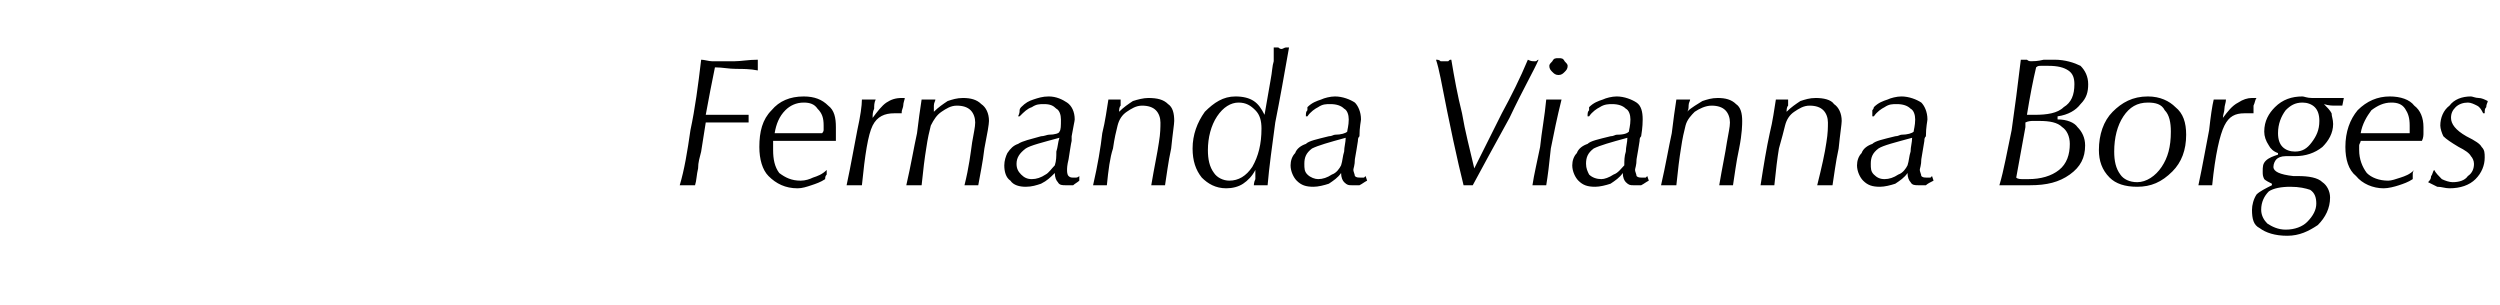 <?xml version="1.0" standalone="no"?><!DOCTYPE svg PUBLIC "-//W3C//DTD SVG 1.1//EN" "http://www.w3.org/Graphics/SVG/1.1/DTD/svg11.dtd"><svg xmlns="http://www.w3.org/2000/svg" version="1.1" width="163.3px" height="19.9px" viewBox="0 -3 163.3 19.9" style="top:-3px"><desc>Fernanda Vianna Borges</desc><defs/><g id="Polygon38801"><path d="m45.8 6.9c-.1.4-.2.7-.2 1.1c-.1.4-.1.8-.2 1.1h-1c.3-1 .5-2.2.7-3.6c.3-1.4.5-2.9.7-4.6c.2 0 .5.1.7.1h1.5c.4 0 .9-.1 1.5-.1v.7c-.5-.1-1-.1-1.4-.1c-.5 0-.9-.1-1.4-.1l-.3 1.5l-.3 1.6h2.8v.5h-2.8l-.3 1.9zm8.1 1.8c-.3.2-.6.3-.9.4c-.3.1-.6.2-.9.2c-.8 0-1.4-.3-1.9-.8c-.4-.4-.6-1.1-.6-1.9c0-1 .2-1.8.8-2.4c.5-.6 1.2-.9 2.1-.9c.7 0 1.2.2 1.6.6c.4.3.5.8.5 1.4v.9h-4.1v.6c0 .6.1 1.1.4 1.5c.4.3.8.5 1.4.5c.3 0 .6-.1.8-.2c.3-.1.6-.2.9-.5v.3c-.1.1-.1.2-.1.3zm-3.3-3h3.1c.1-.1.1-.2.1-.2v-.3c0-.5-.1-.8-.4-1.1c-.2-.3-.5-.4-.9-.4c-.5 0-.9.2-1.2.5c-.4.4-.6.9-.7 1.5zm4.7 3.4c.3-1.4.5-2.6.7-3.6c.2-.9.3-1.6.3-2h.9c-.1.2-.1.4-.1.6c-.1.2-.1.4-.1.6c.3-.4.6-.8.9-1c.3-.2.6-.3 1-.3h.2c0 .1-.1.3-.1.5c0 .1-.1.3-.1.4v.1h-.5c-.6 0-1.1.2-1.4.8c-.3.6-.5 1.9-.7 3.9h-1zm3.9 0c.3-1.3.5-2.5.7-3.4c.1-.8.2-1.6.3-2.2h.9c0 .1-.1.2-.1.4v.4c.3-.3.6-.5.9-.7c.3-.1.6-.2 1-.2c.5 0 .9.1 1.2.4c.3.2.5.6.5 1.1c0 .2-.1.8-.3 1.8c-.1.9-.3 1.8-.4 2.4h-.9c.3-1.2.4-2.1.5-2.8c.1-.6.2-1 .2-1.3c0-.3-.1-.6-.3-.8c-.2-.2-.5-.3-.9-.3c-.4 0-.7.2-1 .4c-.3.2-.5.5-.7.9c-.1.4-.2.8-.3 1.5c-.1.6-.2 1.4-.3 2.4h-1zm9.7-1.3c.1-.3.1-.6.1-.9c.1-.3.1-.6.2-.9c-1.1.3-1.9.5-2.2.7c-.4.3-.6.6-.6 1c0 .3.1.5.3.7c.2.2.4.3.7.3c.3 0 .6-.1.9-.3c.2-.1.4-.4.6-.6zm0 .5c-.3.3-.5.5-.9.7c-.3.1-.6.2-1 .2c-.4 0-.8-.1-1-.4c-.3-.2-.4-.6-.4-1c0-.3.1-.6.2-.8c.2-.3.4-.5.7-.6c.3-.2.8-.3 1.5-.5c.2 0 .4-.1.5-.1c.4 0 .7-.1.7-.2c.1-.1.1-.4.1-.8c0-.3-.1-.6-.3-.7c-.2-.2-.4-.3-.8-.3c-.3 0-.5 0-.8.2c-.3.1-.5.3-.8.6h-.1c.1-.2.1-.3.1-.4c0-.1.1-.2.1-.2c.3-.3.5-.4.8-.5c.3-.1.6-.2 1-.2c.5 0 .9.2 1.2.4c.3.2.5.6.5 1.1c0 .1-.1.5-.2 1.1v.3c-.02.01-.2 1.2-.2 1.2c0 0-.01 0 0 0c-.1.4-.1.6-.1.7c0 .1 0 .3.1.4c.1.1.2.1.3.1h.2c.1 0 .2-.1.2-.1v.3c-.1.1-.3.2-.4.3h-.5c-.2 0-.4 0-.5-.2c-.1-.1-.2-.3-.2-.6zm2.5.8c.3-1.3.5-2.5.6-3.4c.2-.8.3-1.6.4-2.2h.8v.4c-.1.1-.1.3-.1.4c.3-.3.6-.5.9-.7c.3-.1.7-.2 1-.2c.6 0 1 .1 1.3.4c.3.2.4.6.4 1.1c0 .2-.1.8-.2 1.8c-.2.9-.3 1.8-.4 2.4h-.9c.2-1.2.4-2.1.5-2.8c.1-.6.1-1 .1-1.3c0-.3-.1-.6-.3-.8c-.2-.2-.5-.3-.9-.3c-.4 0-.7.2-1 .4c-.3.2-.5.5-.6.9c-.1.4-.2.8-.3 1.5c-.2.6-.3 1.4-.4 2.4h-.9zm10.5 0s0-.2.1-.4v-.6c-.2.4-.5.7-.8.9c-.3.2-.7.3-1.1.3c-.7 0-1.2-.3-1.6-.7c-.4-.5-.6-1.1-.6-1.9c0-.9.3-1.7.8-2.4c.6-.6 1.2-1 2-1c.5 0 .9.1 1.2.3c.3.2.5.5.7.9l.4-2.3c.1-.5.1-.9.2-1.2v-.9h.3s.1.1.2.1c.1 0 .2-.1.3-.1h.2c-.3 1.7-.6 3.4-.9 4.9c-.2 1.5-.4 2.9-.5 4.1h-.9zm-1-5.4c-.5 0-1 .3-1.4.9c-.4.6-.6 1.4-.6 2.2c0 .6.1 1.1.4 1.5c.2.3.6.5 1 .5c.6 0 1.1-.3 1.5-.9c.4-.7.6-1.5.6-2.5c0-.5-.1-.9-.4-1.2c-.3-.3-.6-.5-1.1-.5zm6.7 4.1c.1-.3.1-.6.2-.9c0-.3.1-.6.1-.9c-1.1.3-1.8.5-2.2.7c-.4.3-.5.6-.5 1c0 .3 0 .5.2.7c.2.2.5.3.7.3c.3 0 .6-.1.9-.3c.3-.1.5-.4.6-.6zm0 .5c-.2.3-.5.5-.8.7c-.3.1-.7.2-1 .2c-.5 0-.8-.1-1.1-.4c-.2-.2-.4-.6-.4-1c0-.3.1-.6.3-.8c.1-.3.4-.5.7-.6c.2-.2.7-.3 1.5-.5c.2 0 .3-.1.4-.1c.4 0 .7-.1.8-.2c0-.1.1-.4.1-.8c0-.3-.1-.6-.3-.7c-.2-.2-.5-.3-.9-.3c-.3 0-.5 0-.8.2c-.2.1-.5.3-.7.6h-.1c0-.2 0-.3.1-.4v-.2c.3-.3.6-.4.9-.5c.2-.1.6-.2.9-.2c.5 0 1 .2 1.3.4c.2.2.4.6.4 1.1c0 .1-.1.5-.1 1.1c-.1.1-.1.2-.1.3c.01.01-.2 1.2-.2 1.2c0 0 .02 0 0 0c0 .4-.1.6-.1.7c0 .1.1.3.1.4c.1.1.2.1.4.1h.2l.1-.1l.1.3c-.2.1-.3.2-.5.3h-.5c-.2 0-.3 0-.5-.2c-.1-.1-.2-.3-.2-.6zm8 .8c-.4-1.6-.9-3.9-1.5-7c-.1-.5-.2-.9-.3-1.2c.1 0 .2 0 .3.1h.5c.1-.1.1-.1.2-.1c.2 1.2.4 2.3.7 3.5c.2 1.2.5 2.3.8 3.6l1.8-3.6c.6-1.1 1.2-2.3 1.7-3.5c.2.1.3.1.4.1h.1c.1 0 .1-.1.2-.1c-.3.7-1 1.9-1.9 3.8c-1 1.8-1.8 3.3-2.4 4.4h-.6zm5.6-7.8c0-.1.1-.2.2-.3c.1-.2.2-.2.4-.2c.2 0 .3 0 .4.2c.1.1.2.2.2.3c0 .2-.1.3-.2.4c-.1.1-.2.2-.4.2c-.2 0-.3-.1-.4-.2c-.1-.1-.2-.2-.2-.4zm-1.1 7.8c.1-.7.3-1.5.5-2.5c.1-1 .3-2 .4-3.1h1c-.3 1.2-.5 2.2-.7 3.2c-.1 1-.2 1.8-.3 2.4h-.9zm6-1.3c0-.3 0-.6.1-.9c0-.3.1-.6.1-.9c-1.1.3-1.8.5-2.2.7c-.4.3-.5.6-.5 1c0 .3.1.5.2.7c.2.2.5.3.8.3c.2 0 .5-.1.8-.3c.3-.1.5-.4.7-.6zm-.1.5c-.2.3-.5.5-.8.7c-.3.1-.7.2-1 .2c-.5 0-.8-.1-1.1-.4c-.2-.2-.4-.6-.4-1c0-.3.1-.6.3-.8c.1-.3.4-.5.7-.6c.2-.2.7-.3 1.5-.5c.2 0 .3-.1.4-.1c.5 0 .7-.1.8-.2c0-.1.1-.4.1-.8c0-.3-.1-.6-.3-.7c-.2-.2-.5-.3-.9-.3c-.2 0-.5 0-.8.2c-.2.1-.5.3-.7.6h-.1c0-.2 0-.3.1-.4v-.2c.3-.3.6-.4.9-.5c.2-.1.6-.2.9-.2c.5 0 1 .2 1.3.4c.3.2.4.6.4 1.1c0 .1 0 .5-.1 1.1c-.1.1-.1.2-.1.3c.01.01-.2 1.2-.2 1.2c0 0 .03 0 0 0c0 .4-.1.6-.1.7c0 .1.1.3.1.4c.1.1.2.1.4.1h.2l.1-.1l.1.3c-.2.1-.3.2-.5.3h-.5c-.2 0-.3 0-.5-.2c-.1-.1-.2-.3-.2-.6zm2.5.8c.3-1.3.5-2.5.7-3.4c.1-.8.2-1.6.3-2.2h.9c0 .1-.1.2-.1.4c0 .1 0 .3-.1.4c.3-.3.7-.5 1-.7c.3-.1.6-.2 1-.2c.5 0 .9.1 1.2.4c.3.2.4.6.4 1.1c0 .2 0 .8-.2 1.8c-.2.9-.3 1.8-.4 2.4h-.9c.2-1.2.4-2.1.5-2.8c.1-.6.2-1 .2-1.3c0-.3-.1-.6-.3-.8c-.2-.2-.5-.3-.9-.3c-.4 0-.8.2-1.1.4c-.2.2-.5.5-.6.9c-.1.4-.2.8-.3 1.5c-.1.6-.2 1.4-.3 2.4h-1zm6.5 0c.2-1.3.4-2.5.6-3.4c.2-.8.3-1.6.4-2.2h.8v.4c-.1.1-.1.3-.1.4c.3-.3.6-.5.9-.7c.3-.1.6-.2 1-.2c.5 0 1 .1 1.2.4c.3.2.5.6.5 1.1c0 .2-.1.8-.2 1.8c-.2.9-.3 1.8-.4 2.4h-1c.3-1.2.5-2.1.6-2.8c.1-.6.1-1 .1-1.3c0-.3-.1-.6-.3-.8c-.2-.2-.5-.3-.9-.3c-.4 0-.7.2-1 .4c-.3.2-.5.5-.6.9c-.1.4-.2.8-.4 1.5c-.1.6-.2 1.4-.3 2.4h-.9zm9.6-1.3c.1-.3.1-.6.2-.9c0-.3.1-.6.1-.9c-1.1.3-1.9.5-2.2.7c-.4.3-.5.6-.5 1c0 .3 0 .5.2.7c.2.2.4.3.7.3c.3 0 .6-.1.9-.3c.3-.1.5-.4.6-.6zm0 .5c-.2.3-.5.5-.8.7c-.3.1-.7.2-1 .2c-.5 0-.8-.1-1.1-.4c-.2-.2-.4-.6-.4-1c0-.3.1-.6.3-.8c.1-.3.4-.5.7-.6c.2-.2.7-.3 1.5-.5c.2 0 .3-.1.4-.1c.4 0 .7-.1.8-.2c0-.1.1-.4.1-.8c0-.3-.1-.6-.3-.7c-.2-.2-.5-.3-.9-.3c-.3 0-.5 0-.8.2c-.2.1-.5.3-.7.6h-.1v-.4c.1-.1.1-.2.1-.2c.3-.3.6-.4.9-.5c.2-.1.6-.2.9-.2c.5 0 1 .2 1.3.4c.2.2.4.6.4 1.1c0 .1-.1.5-.1 1.1c-.1.1-.1.2-.1.3l-.2 1.2s.02 0 0 0c0 .4-.1.6-.1.7c0 .1.1.3.1.4c.1.1.2.1.4.1h.2l.1-.1l.1.3c-.2.1-.4.2-.5.3h-.5c-.2 0-.4 0-.5-.2c-.1-.1-.2-.3-.2-.6zm7.7-3l-.6 3.3c.1.1.3.1.4.1h.4c.8 0 1.5-.2 2-.6c.5-.4.7-1 .7-1.7c0-.5-.2-.9-.5-1.1c-.3-.3-.8-.4-1.5-.4h-.4c-.1 0-.3 0-.5.1v.3s-.04-.04 0 0zm.1-.8h.5c.8 0 1.5-.1 1.9-.5c.5-.3.7-.8.7-1.5c0-.4-.1-.7-.4-.9c-.3-.2-.7-.3-1.3-.3h-.5c-.1 0-.2 0-.3.1c-.1.4-.2.9-.3 1.4c-.1.5-.2 1.1-.3 1.7zm-1.8 4.6c.3-1 .5-2.2.8-3.6c.2-1.4.4-2.9.6-4.6h.4c.1.1.2.1.3.1c.1 0 .4 0 .8-.1h.7c.7 0 1.3.2 1.7.4c.3.3.5.7.5 1.2c0 .5-.1.9-.5 1.3c-.3.4-.8.7-1.5.8v.2c.6 0 1.1.2 1.3.5c.3.3.5.7.5 1.2c0 .8-.3 1.4-1 1.9c-.7.5-1.5.7-2.6.7h-2zm9.7-5.4c-.7 0-1.2.3-1.6.9c-.4.6-.6 1.4-.6 2.3c0 .6.1 1.1.4 1.5c.2.3.6.5 1.1.5c.6 0 1.2-.4 1.6-1c.4-.6.6-1.3.6-2.3c0-.6-.1-1.1-.4-1.4c-.2-.4-.6-.5-1.1-.5zm-3.2 3.1c0-1 .3-1.9.9-2.5c.6-.6 1.3-1 2.3-1c.8 0 1.4.3 1.8.7c.5.4.7 1 .7 1.8c0 1-.3 1.8-.9 2.4c-.7.7-1.4 1-2.3 1c-.8 0-1.4-.2-1.8-.6c-.5-.5-.7-1.1-.7-1.8zm6.5 2.3c.3-1.4.5-2.6.7-3.6c.1-.9.2-1.6.3-2h.8c0 .2-.1.4-.1.6c0 .2-.1.4-.1.6c.3-.4.6-.8 1-1c.3-.2.6-.3.9-.3h.3c-.1.1-.1.3-.2.5v.5h-.6c-.6 0-1 .2-1.3.8c-.3.6-.6 1.9-.8 3.9h-.9zm5.2-2.1c-.3-.1-.5-.3-.6-.5c-.2-.3-.3-.6-.3-.9c0-.7.3-1.2.7-1.6c.5-.5 1.1-.7 1.8-.7c.1 0 .3.1.6.1h2.1l-.1.5h-.5c-.1 0-.4 0-.7-.1c.2.2.4.4.5.6c0 .2.1.4.1.7c0 .6-.3 1.1-.7 1.5c-.5.4-1.1.6-1.8.6h-.6c-.3 0-.5.1-.6.2c-.1.1-.2.3-.2.5c0 .3.4.5 1.3.6h.3c.7 0 1.3.1 1.6.4c.3.2.5.6.5 1c0 .7-.3 1.3-.8 1.8c-.6.4-1.2.7-2 .7c-.8 0-1.4-.2-1.8-.5c-.4-.2-.5-.6-.5-1.2c0-.3.1-.7.3-1c.2-.2.6-.4 1-.6v-.1c-.2-.1-.4-.2-.5-.3c-.1-.2-.1-.3-.1-.5c0-.3 0-.5.2-.7c.2-.2.5-.3.8-.4v-.1zm-1.1 3.7c0 .4.2.7.4.9c.3.2.7.4 1.2.4c.6 0 1.1-.2 1.4-.5c.4-.4.6-.8.6-1.2c0-.4-.1-.7-.4-.9c-.3-.1-.7-.2-1.3-.2c-.6 0-1.1.1-1.4.3c-.3.3-.5.7-.5 1.2zm2.7-7c-.5 0-.8.2-1.1.5c-.3.4-.5.9-.5 1.5c0 .4.1.7.3.9c.2.2.5.3.8.3c.5 0 .8-.2 1.1-.6c.3-.4.5-.8.5-1.4c0-.4-.1-.7-.3-.9c-.2-.2-.5-.3-.8-.3zm7.2 5c-.3.2-.6.3-.9.4c-.3.1-.7.2-1 .2c-.7 0-1.4-.3-1.8-.8c-.5-.4-.7-1.1-.7-1.9c0-1 .3-1.8.8-2.4c.6-.6 1.3-.9 2.1-.9c.7 0 1.3.2 1.6.6c.4.3.6.8.6 1.4v.4c0 .1 0 .3-.1.5h-4c0 .1-.1.2-.1.3v.3c0 .6.2 1.1.5 1.5c.3.3.8.5 1.4.5c.2 0 .5-.1.8-.2c.3-.1.6-.2.9-.5c-.1.1-.1.2-.1.3v.3zm-3.4-3h3.2v-.5c0-.5-.1-.8-.3-1.1c-.2-.3-.5-.4-.9-.4c-.5 0-.9.2-1.3.5c-.3.4-.6.9-.7 1.5zm4.4 3.2c.1-.1.2-.2.2-.4c.1-.1.1-.3.2-.4c.1.2.3.4.5.6c.2.1.5.2.7.2c.4 0 .8-.1 1-.4c.3-.2.4-.5.4-.8c0-.2-.1-.4-.2-.5c-.1-.2-.4-.4-.8-.6c-.5-.3-.8-.5-1-.7c-.1-.2-.2-.5-.2-.7c0-.5.2-1 .6-1.3c.3-.4.8-.6 1.4-.6c.1 0 .3.1.5.1c.2 0 .4.1.6.2c0 .1-.1.2-.1.4c-.1.1-.1.2-.1.4h-.1c-.1-.2-.2-.4-.4-.5c-.2-.1-.4-.2-.6-.2c-.3 0-.6.1-.8.3c-.2.2-.3.4-.3.7c0 .4.3.8 1 1.2c.6.3.9.5 1 .7c.2.2.2.4.2.7c0 .5-.2 1-.6 1.4c-.4.4-1 .6-1.7.6c-.3 0-.5-.1-.8-.1l-.6-.3z" stroke="none" fill="#000"/></g></svg>